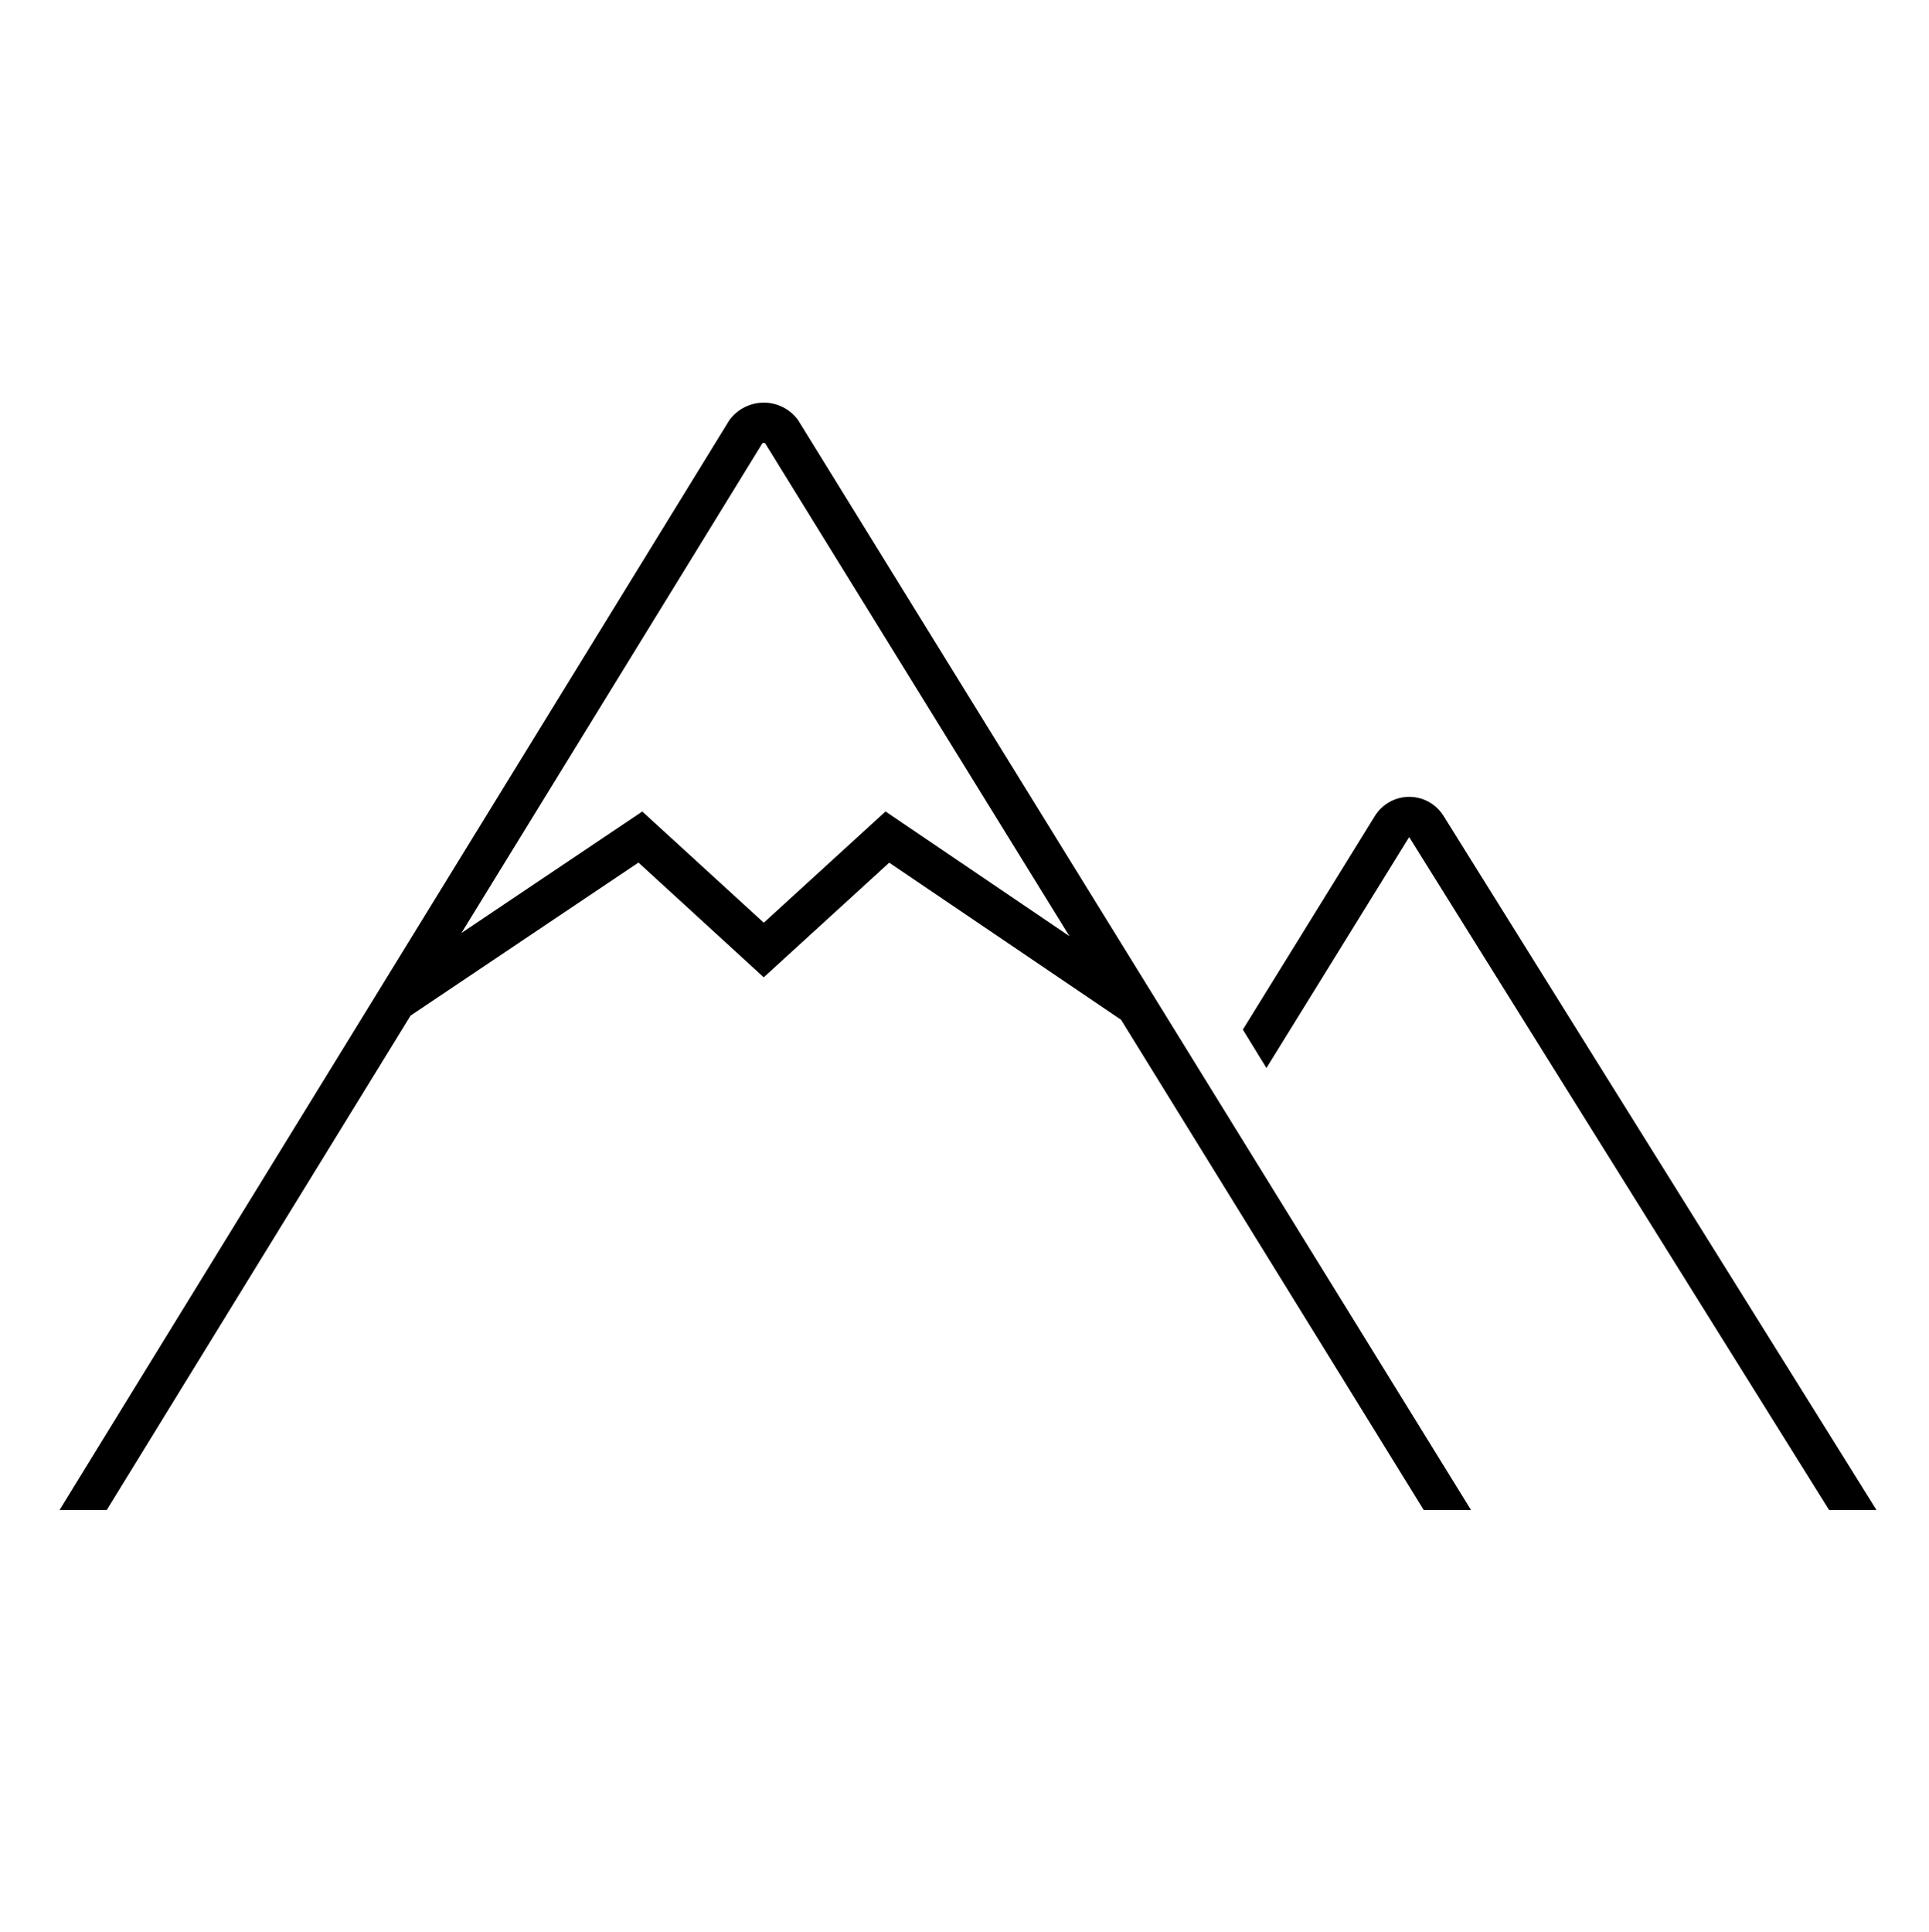 <svg width="650" height="651" xmlns="http://www.w3.org/2000/svg" xmlns:xlink="http://www.w3.org/1999/xlink" overflow="hidden"><defs><clipPath id="clip0"><rect x="519" y="67" width="650" height="651"/></clipPath></defs><g clip-path="url(#clip0)" transform="translate(-519 -67)"><path d="M486.43 274.415C482.46 268.024 474.06 266.063 467.67 270.033 465.892 271.138 464.392 272.637 463.288 274.415L418.803 346.26 426.745 359.172 474.784 281.612C474.804 281.581 474.846 281.571 474.878 281.591 474.887 281.596 474.894 281.604 474.899 281.612L616.335 507.812 632.308 507.812Z" transform="matrix(1 0 0 1.002 519 67)"/><path d="M257.346 135.417C252.778 135.428 248.486 137.606 245.781 141.287L20.062 507.812 35.967 507.812 138.355 341.548 215.136 290.09 257.353 328.683 299.636 290.13 377.745 342.943 479.747 507.812 495.672 507.812 268.931 141.287C266.23 137.59 261.924 135.408 257.346 135.417ZM298.391 272.905 257.366 310.321 216.423 272.919 155.485 313.781 256.872 149.107 256.872 149.107C257.008 149.005 257.175 148.952 257.346 148.958 257.535 148.955 257.719 149.017 257.867 149.134L360.357 314.844Z" transform="matrix(1 0 0 1.002 519 67)"/></g></svg>